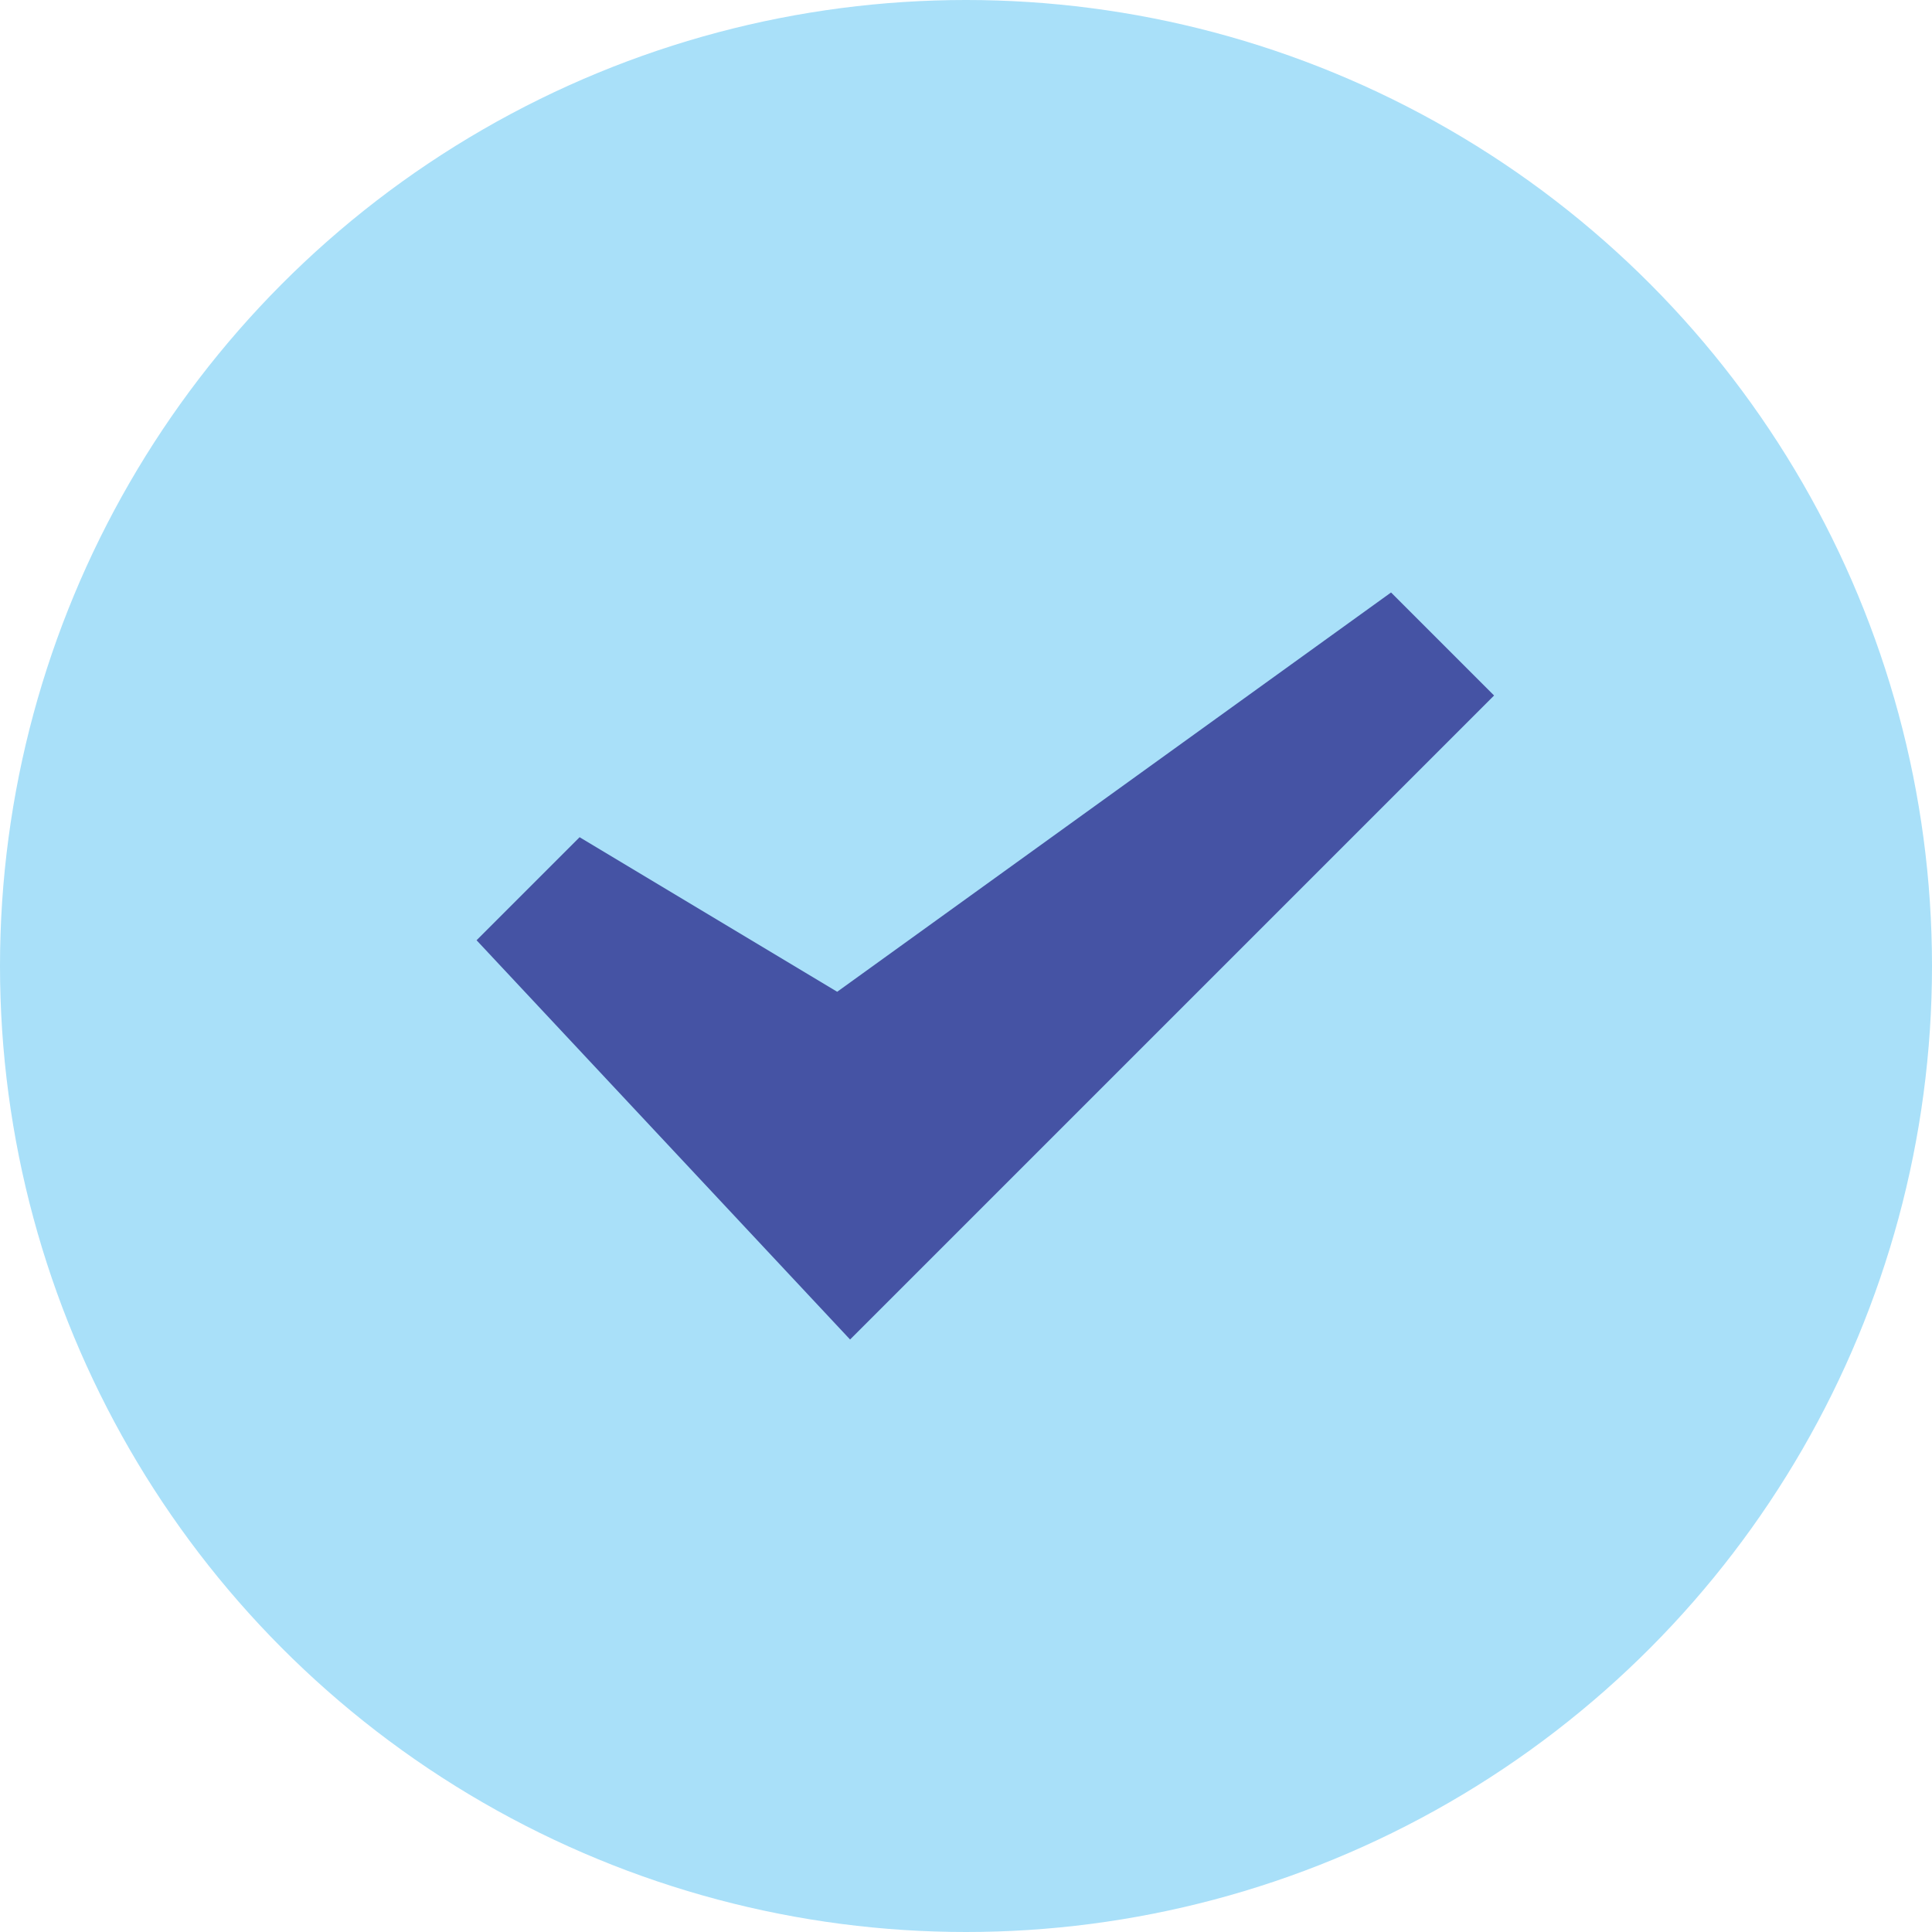 <?xml version="1.0" encoding="utf-8"?>
<!-- Generator: Adobe Illustrator 23.0.6, SVG Export Plug-In . SVG Version: 6.00 Build 0)  -->
<svg version="1.1" id="Layer_1" xmlns="http://www.w3.org/2000/svg" xmlns:xlink="http://www.w3.org/1999/xlink" x="0px" y="0px"
	 width="15px" height="15px" viewBox="0 0 15 15" style="enable-background:new 0 0 15 15;" xml:space="preserve">
<style type="text/css">
	.st0{fill-rule:evenodd;clip-rule:evenodd;fill:#A9E0F9;}
	.st1{fill:#4553A4;}
</style>
<g>
	<circle class="st0" cx="7.5" cy="7.5" r="7.5"/>
	<path class="st1" d="M3.7,7.3l0.8-0.8l2,1.2l4.3-3.1l0.8,0.8l-5,5L3.7,7.3z"/>
</g>
</svg>
